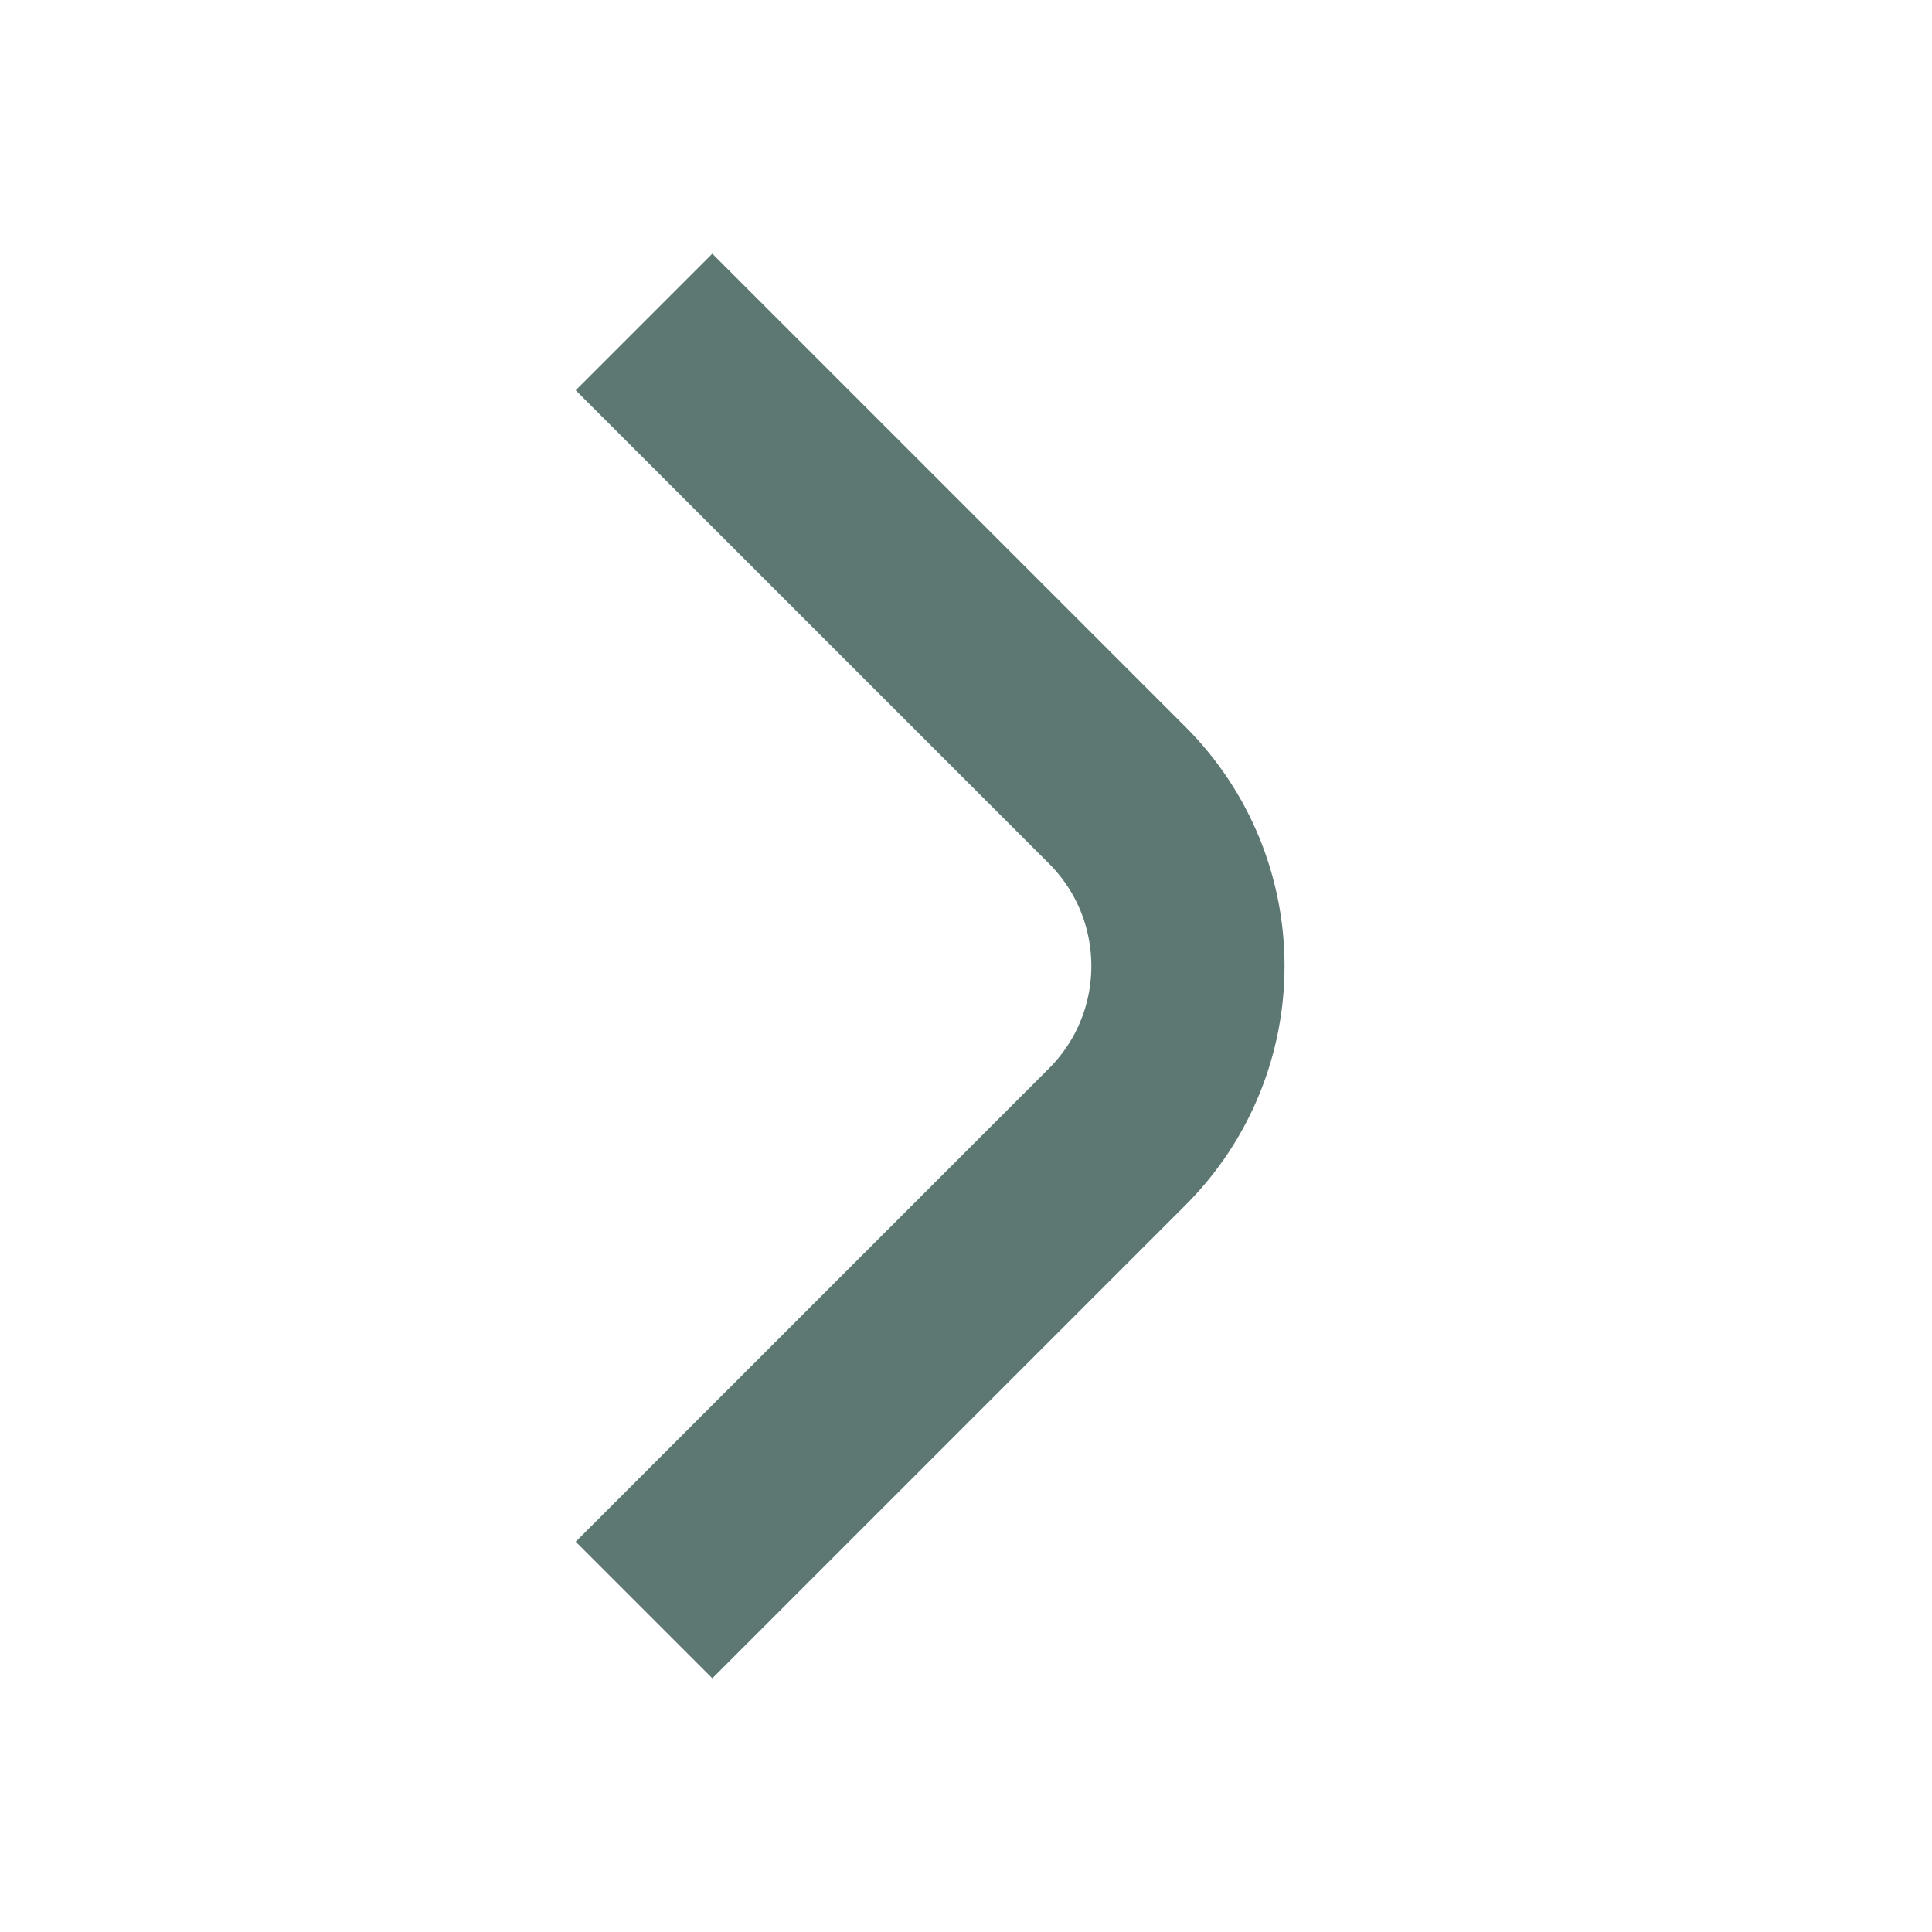 <svg width="12" height="12" viewBox="0 0 12 12" fill="none" xmlns="http://www.w3.org/2000/svg">
<g opacity="0.7">
<path d="M4 10L6.939 7.061C7.525 6.475 7.525 5.525 6.939 4.939L4 2" stroke="#183F37" stroke-width="1.2"/>
</g>
</svg>
